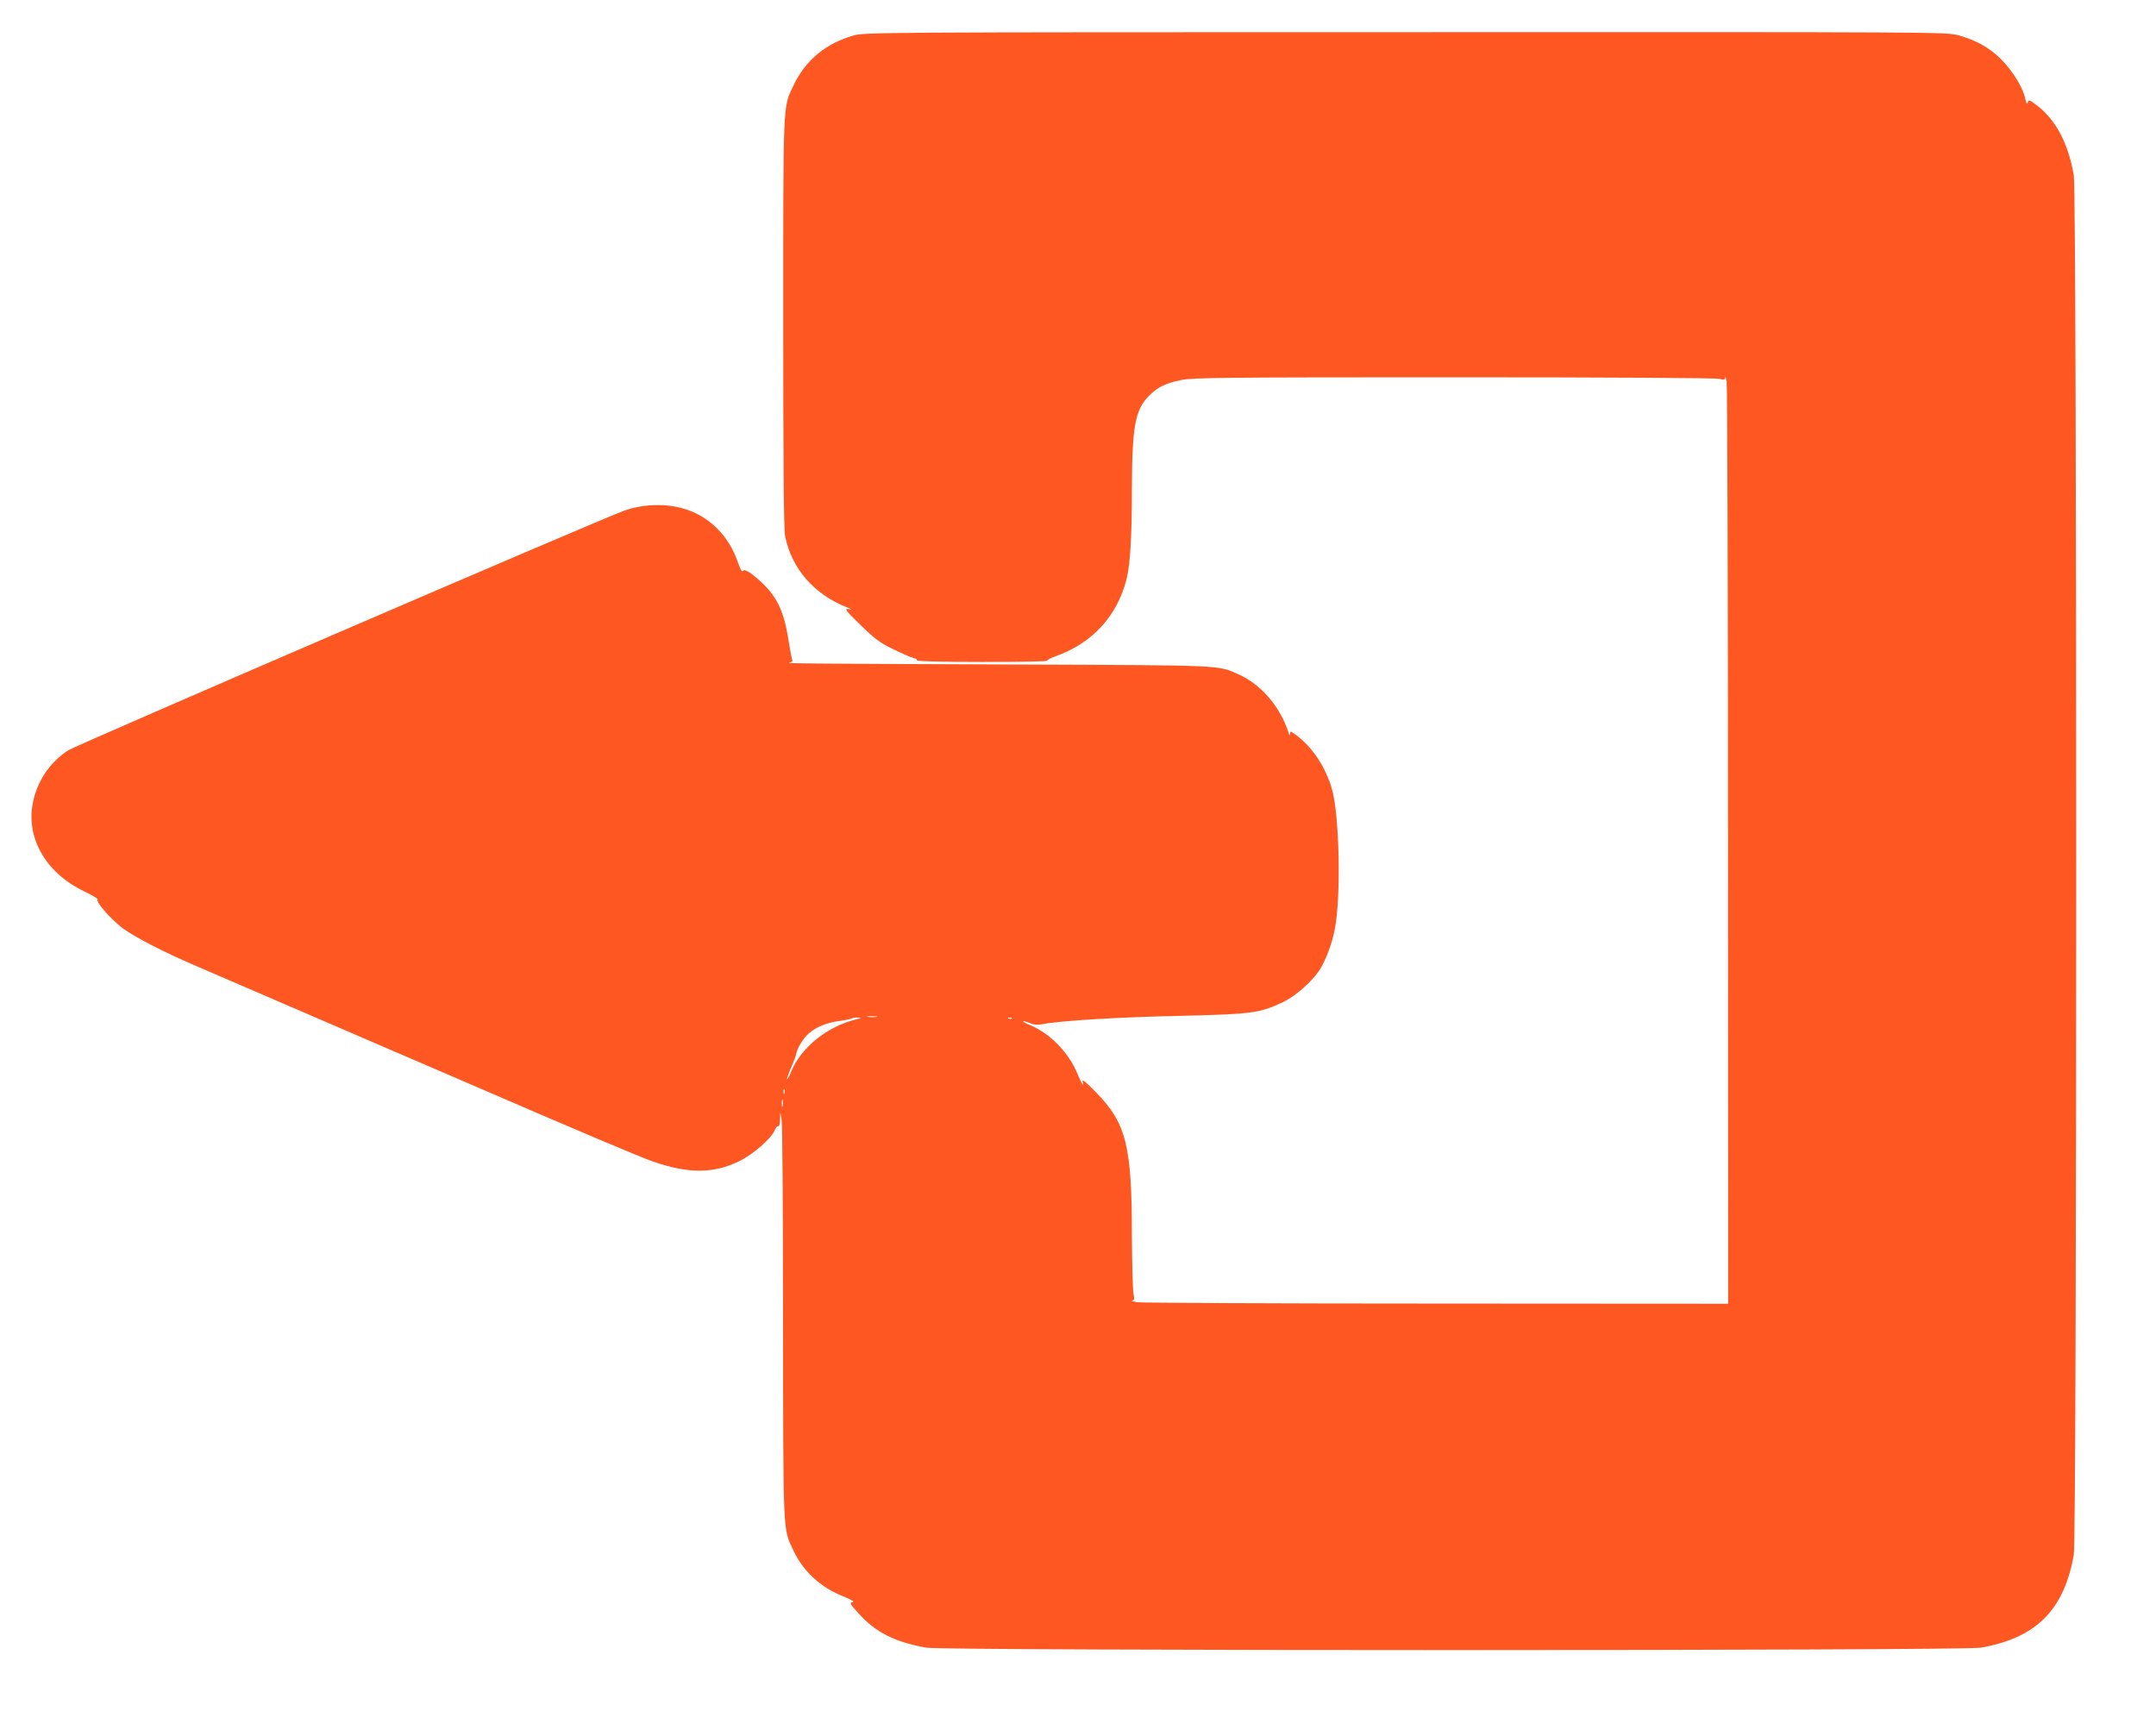 <?xml version="1.0" standalone="no"?>
<!DOCTYPE svg PUBLIC "-//W3C//DTD SVG 20010904//EN"
 "http://www.w3.org/TR/2001/REC-SVG-20010904/DTD/svg10.dtd">
<svg version="1.0" xmlns="http://www.w3.org/2000/svg"
 width="1280pt" height="1027pt" viewBox="0 0 1280 1027"
 preserveAspectRatio="xMidYMid meet">
<g transform="translate(0,1027) scale(0.1,-0.1)"
fill="#ff5722" stroke="none">
<path d="M5067 10059 c-166 -47 -286 -148 -357 -298 -62 -132 -60 -75 -60
-1406 0 -816 3 -1231 11 -1267 38 -193 173 -348 368 -424 32 -13 33 -14 7 -10
-24 3 -15 -9 73 -95 86 -83 116 -106 194 -143 50 -25 104 -48 119 -52 16 -3
25 -10 22 -15 -3 -5 159 -9 387 -9 216 0 389 3 386 7 -4 3 16 15 45 25 222 78
371 239 427 463 21 83 31 256 31 529 1 377 19 474 104 559 49 49 97 72 189 91
67 14 251 16 1619 16 922 0 1556 -4 1576 -9 27 -8 32 -7 33 7 1 9 5 -1 10 -23
4 -22 8 -1263 8 -2757 l1 -2718 -1732 1 c-953 0 -1753 4 -1778 8 -25 5 -38 9
-29 10 14 1 15 8 8 44 -4 23 -8 174 -9 335 0 541 -33 672 -212 856 -61 63 -85
82 -81 65 10 -38 -3 -19 -32 50 -51 123 -161 235 -275 283 -28 11 -49 23 -46
25 2 2 19 -2 39 -10 24 -11 47 -13 78 -7 112 21 449 41 809 49 436 10 478 16
618 82 71 34 165 116 212 184 38 56 79 163 95 251 37 189 27 669 -16 824 -37
135 -120 260 -221 331 -26 19 -28 19 -29 2 0 -13 -3 -11 -9 7 -49 154 -163
287 -298 347 -124 55 -76 53 -1322 58 -1298 5 -1374 6 -1342 12 12 2 20 9 16
14 -3 5 -12 51 -20 102 -27 181 -67 269 -161 358 -67 62 -103 84 -113 69 -5
-7 -16 13 -29 51 -55 163 -178 282 -335 323 -105 28 -236 22 -341 -16 -142
-51 -3251 -1391 -3299 -1422 -104 -67 -178 -172 -207 -294 -52 -216 67 -431
299 -543 50 -24 87 -46 82 -49 -16 -10 75 -114 146 -169 71 -53 247 -144 434
-224 58 -25 274 -118 480 -207 206 -89 436 -188 510 -220 74 -32 335 -144 580
-250 726 -314 1060 -455 1142 -484 213 -75 364 -75 518 1 82 40 190 134 210
184 7 16 16 26 21 23 5 -3 10 14 10 38 l2 43 8 -45 c4 -25 8 -567 8 -1205 1
-1268 -1 -1217 60 -1347 58 -125 161 -221 294 -274 54 -22 73 -33 58 -36 -19
-3 -15 -10 36 -66 99 -112 216 -171 403 -204 111 -19 6149 -19 6260 0 329 58
494 223 552 552 19 111 19 8079 0 8190 -34 189 -103 323 -215 411 -46 36 -52
39 -58 22 -5 -14 -8 -10 -14 17 -18 84 -99 205 -183 273 -63 51 -126 82 -213
107 -73 20 -88 20 -3284 19 -3149 0 -3211 -1 -3278 -20z m136 -5826 c-13 -2
-35 -2 -50 0 -16 2 -5 4 22 4 28 0 40 -2 28 -4z m-128 -17 c-167 -43 -318
-165 -377 -306 -11 -28 -23 -49 -25 -47 -2 2 4 21 13 43 34 81 37 89 41 107 7
36 43 95 75 122 47 40 105 63 183 74 37 5 70 12 73 15 3 3 19 6 36 5 26 -1 22
-3 -19 -13z m932 8 c-3 -3 -12 -4 -19 -1 -8 3 -5 6 6 6 11 1 17 -2 13 -5z
m-1350 -446 c-3 -7 -5 -2 -5 12 0 14 2 19 5 13 2 -7 2 -19 0 -25z m-10 -75
c-3 -10 -5 -2 -5 17 0 19 2 27 5 18 2 -10 2 -26 0 -35z"/>
</g>
</svg>
